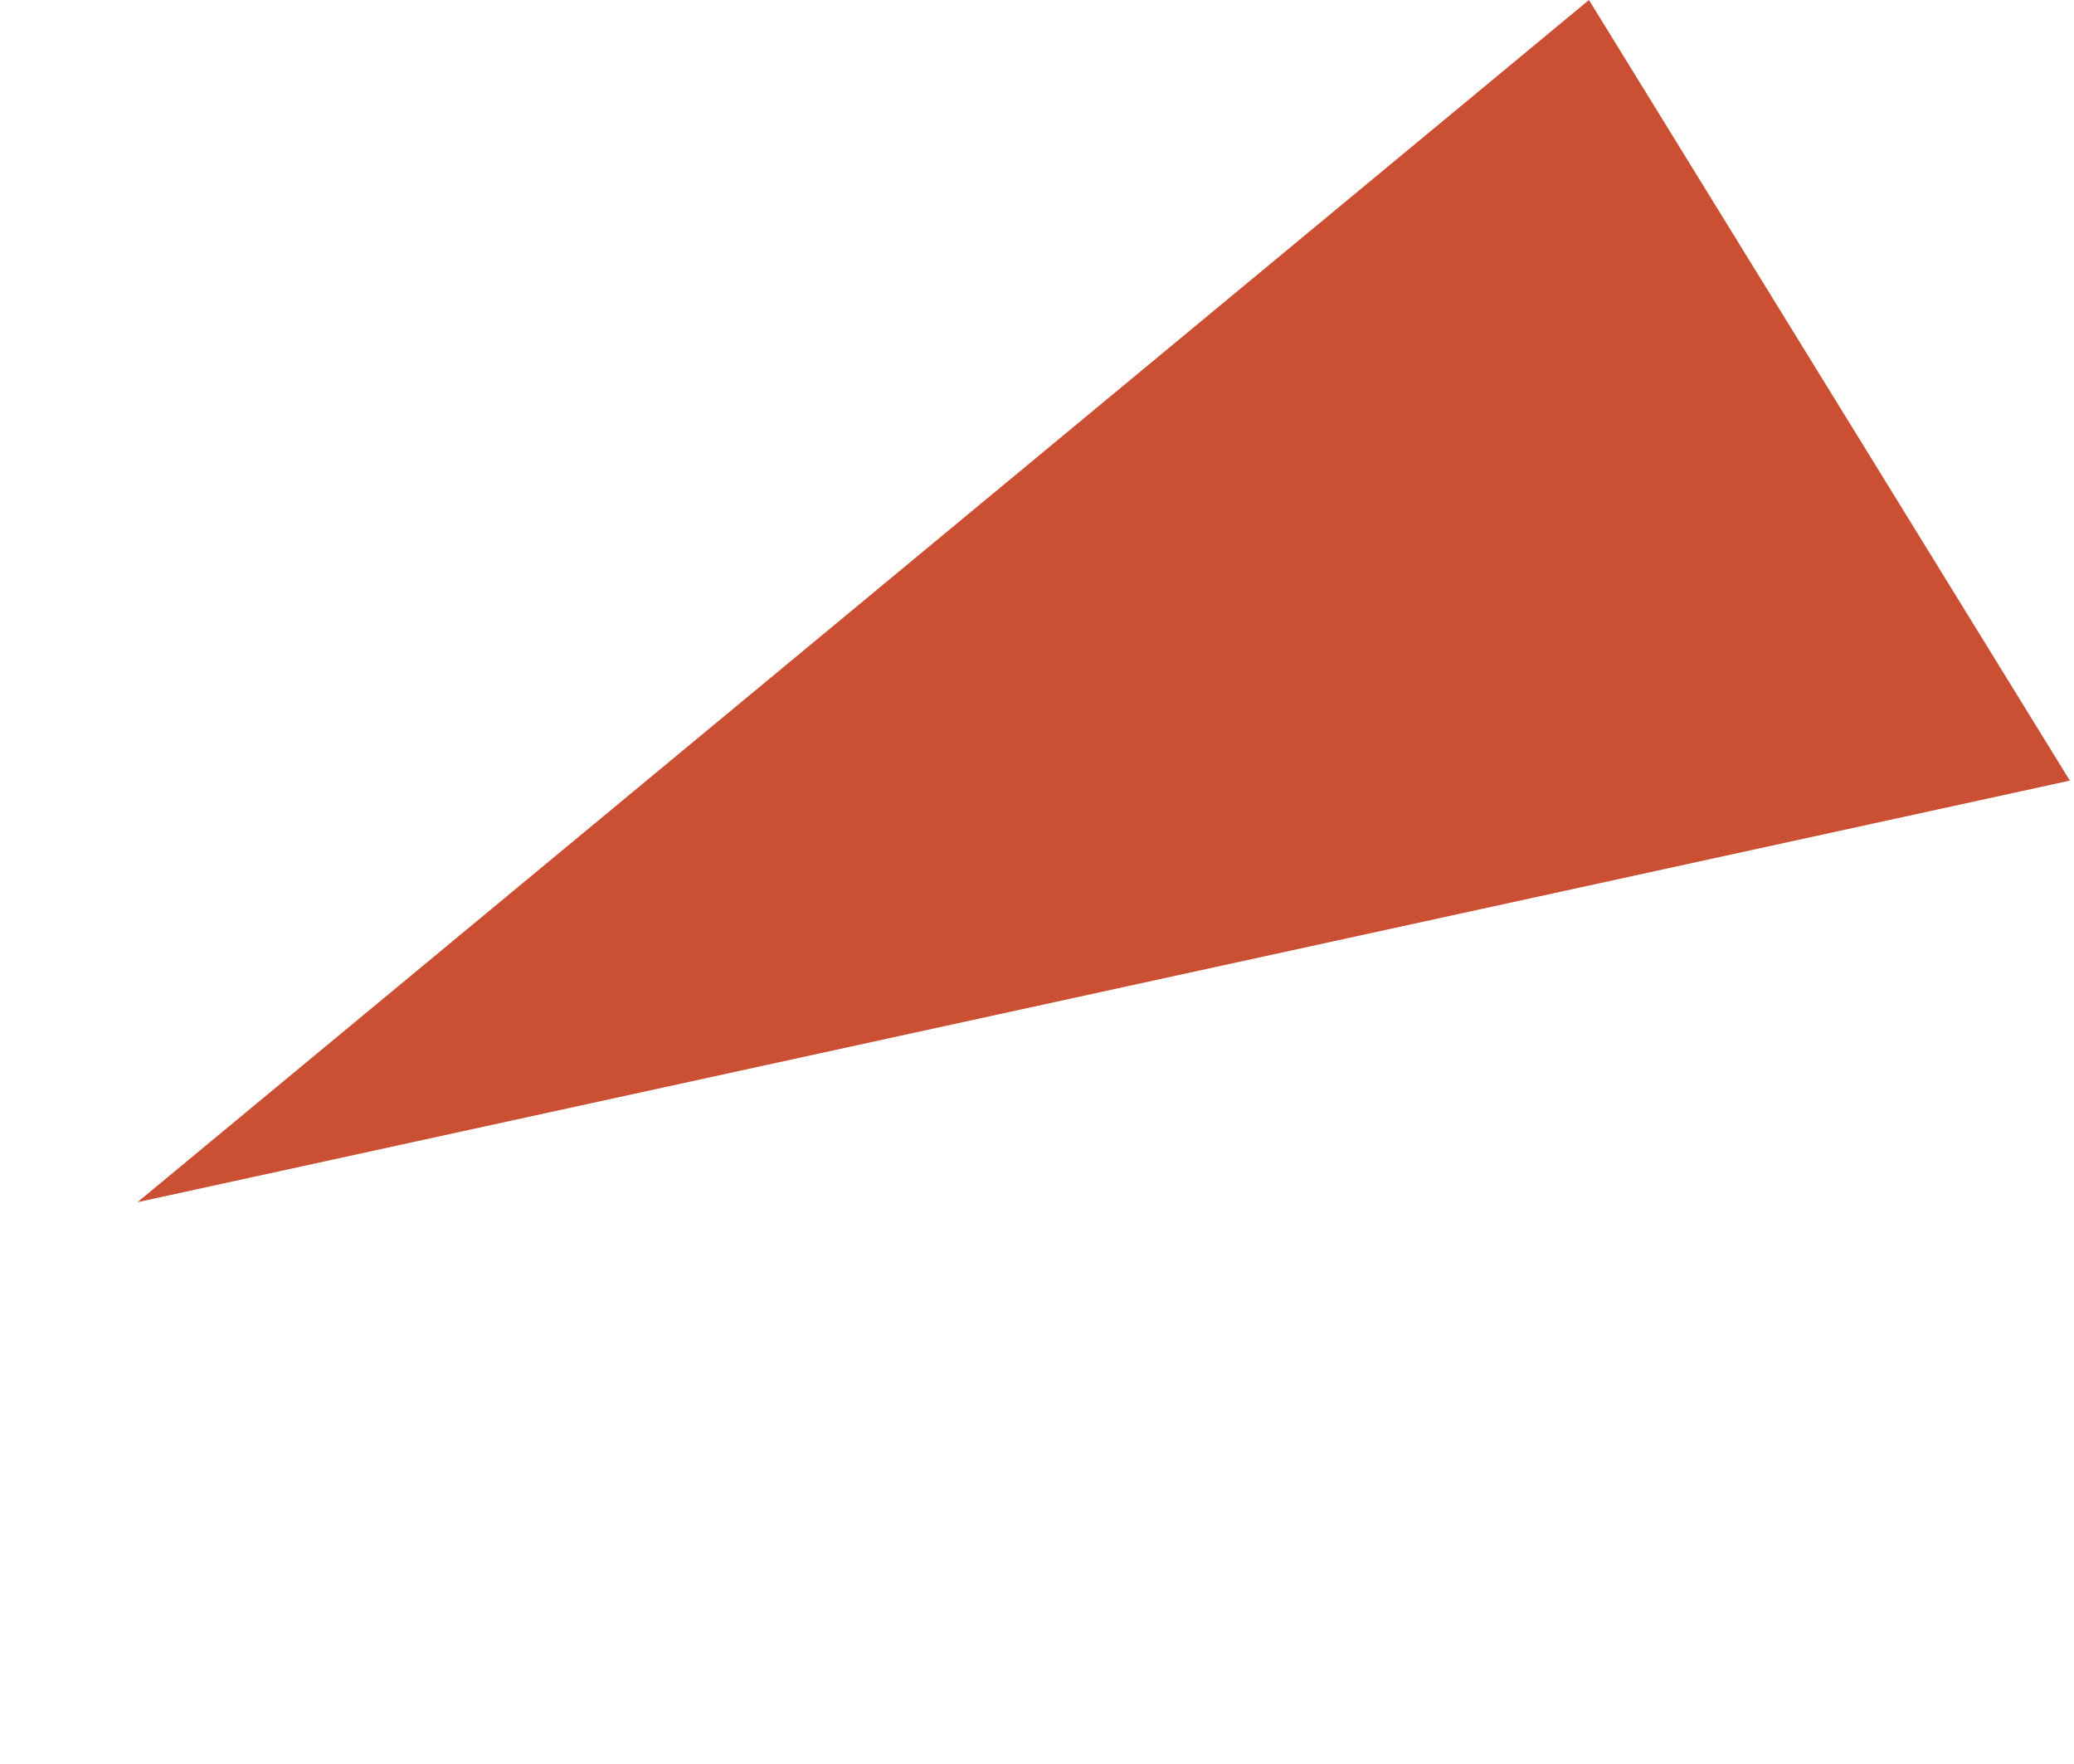 <?xml version="1.0" encoding="UTF-8"?> <svg xmlns="http://www.w3.org/2000/svg" width="314" height="267" viewBox="0 0 314 267" fill="none"> <path d="M20.802 181.987L313.374 118.166L240.566 3.4279e-05L20.802 181.987Z" fill="#CB5033"></path> </svg> 